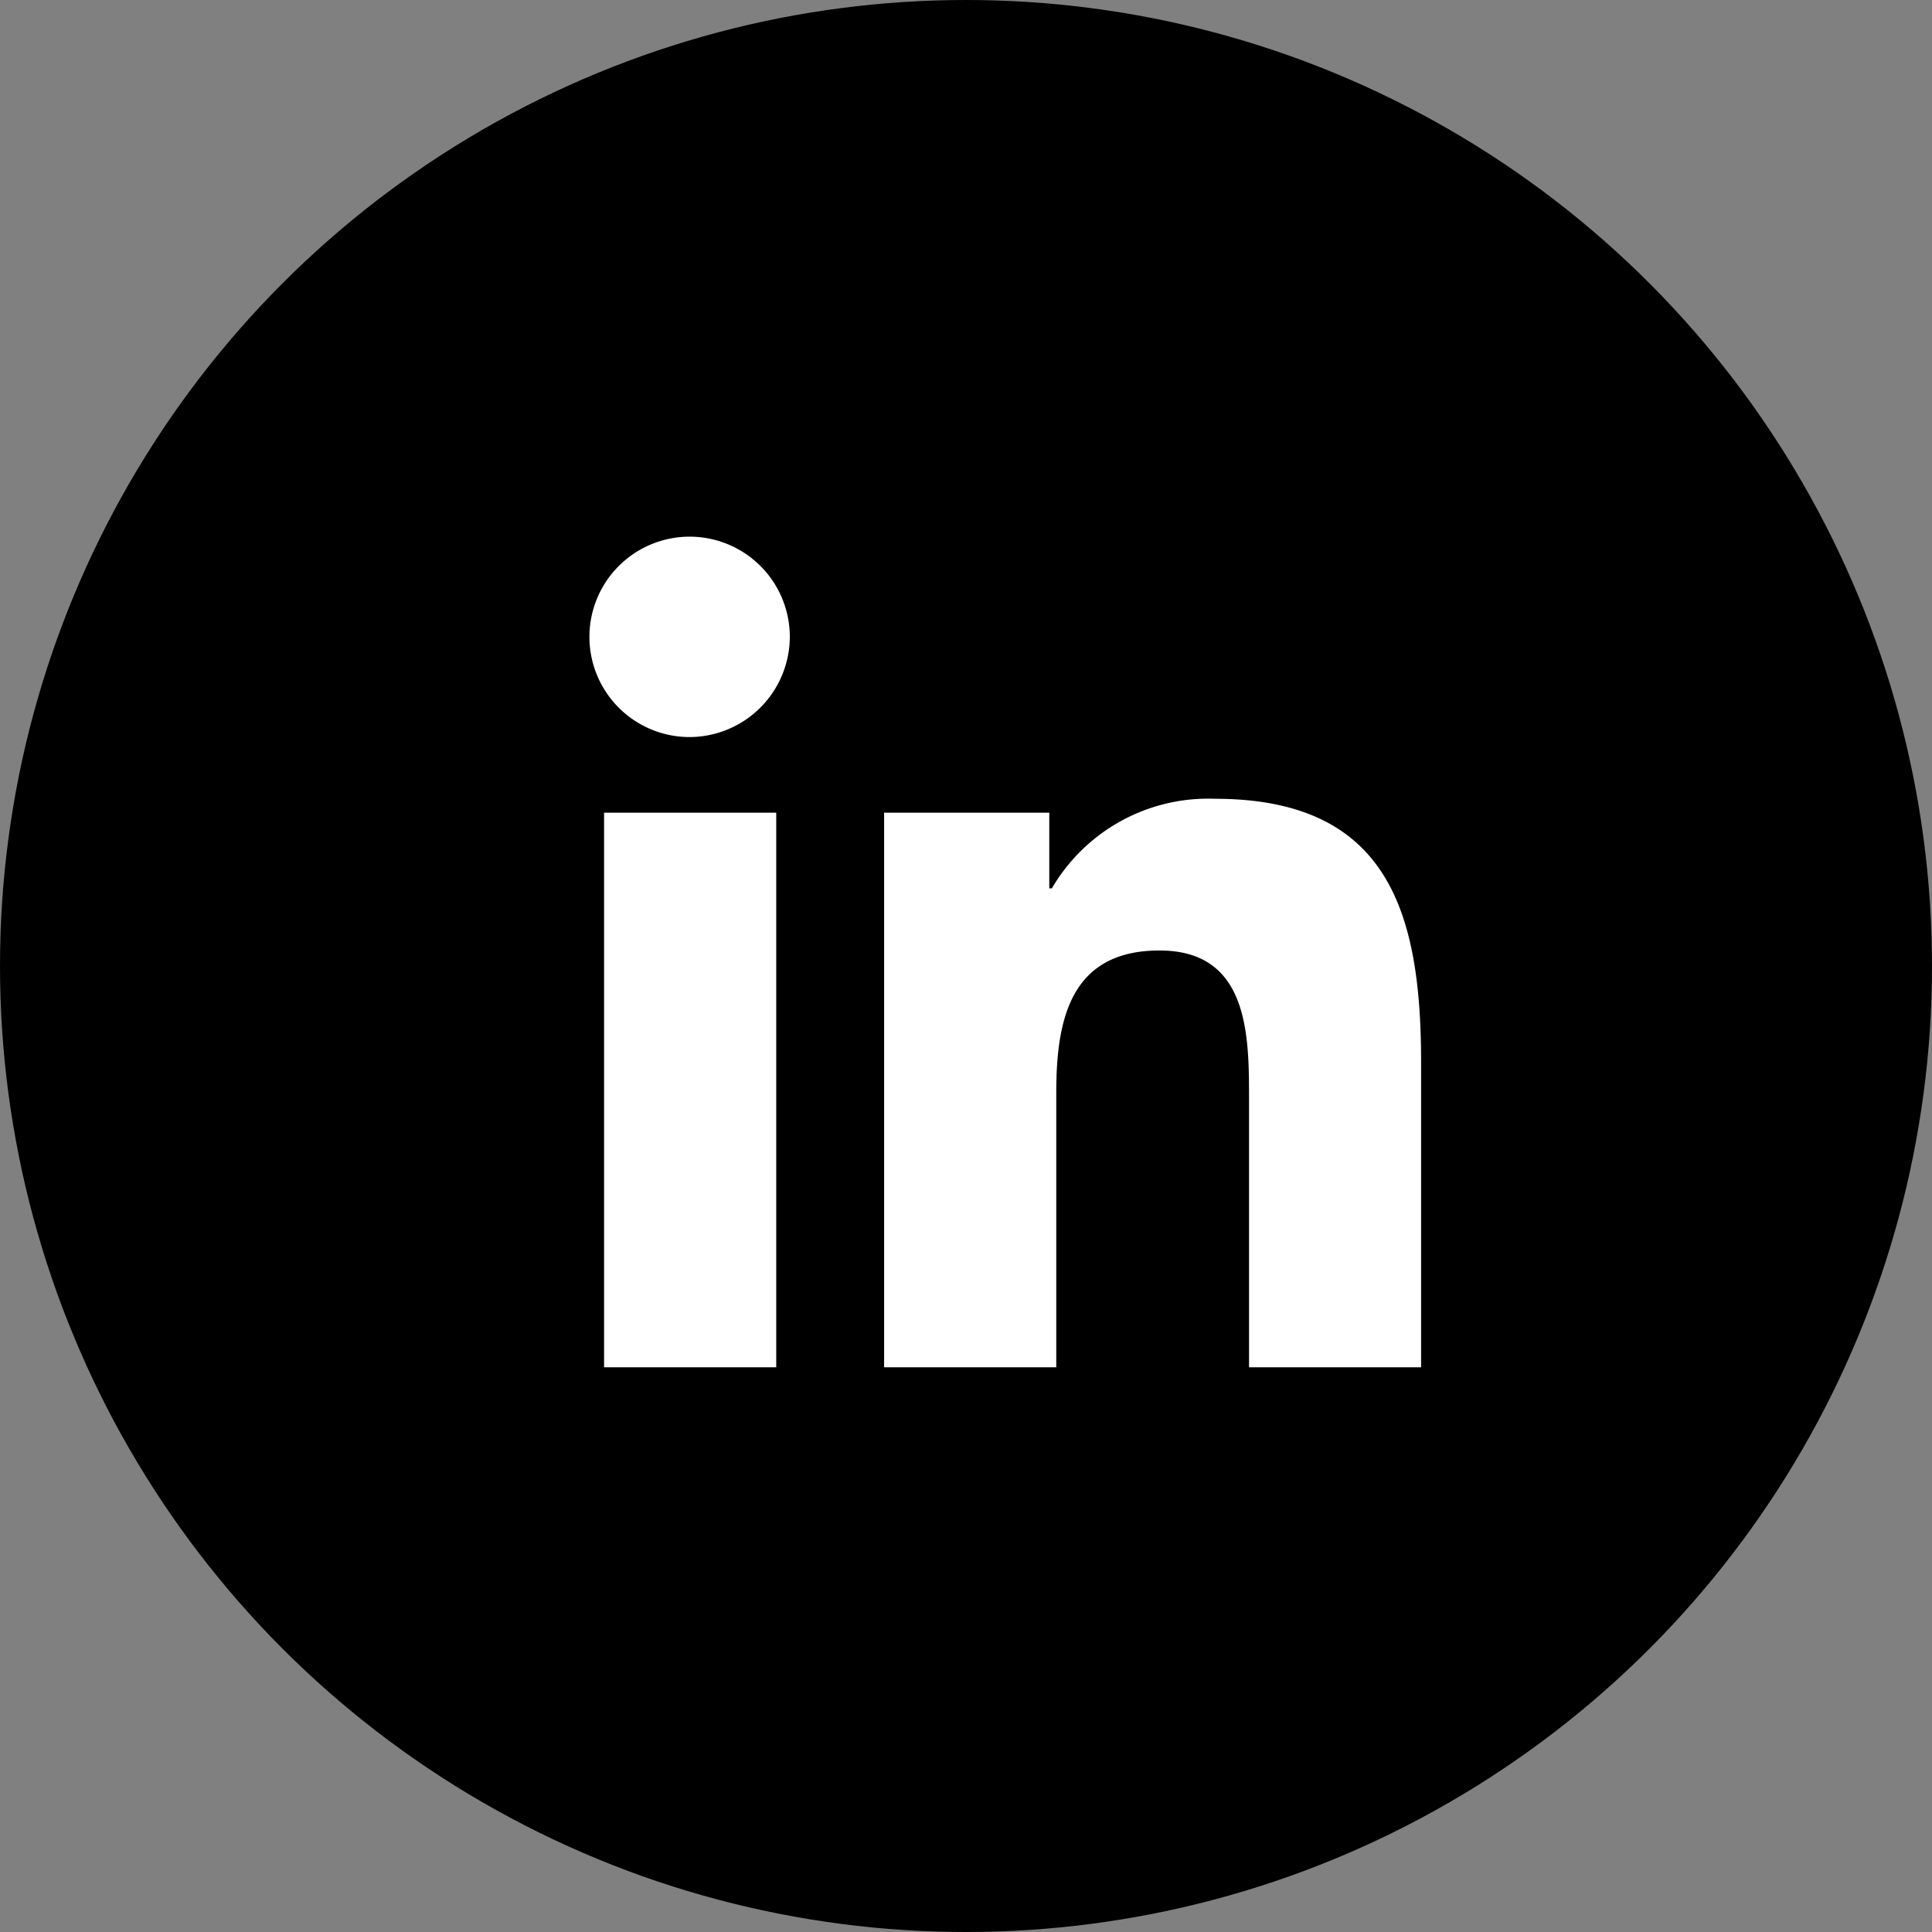 <svg id="solid-b-in" xmlns="http://www.w3.org/2000/svg" width="36" height="36" viewBox="0 0 36 36">
  <rect x="0" y="0" width="36" height="36" fill="#808080" stroke="none"/>
  <circle id="outline" cx="18" cy="18" r="18"/>
  <path id="Icon_awesome-linkedin-in" data-name="Icon awesome-linkedin-in" d="M3.464,15.478H.256V5.144H3.464ZM1.858,3.735A1.867,1.867,0,1,1,3.717,1.859,1.874,1.874,0,0,1,1.858,3.735ZM15.474,15.478h-3.2v-5.03c0-1.2-.024-2.736-1.668-2.736-1.668,0-1.924,1.3-1.924,2.65v5.116H5.474V5.144H8.552v1.41H8.6a3.372,3.372,0,0,1,3.036-1.669c3.247,0,3.844,2.138,3.844,4.916v5.676Z" transform="translate(11 9.999)" fill="#fff"/>
</svg>
